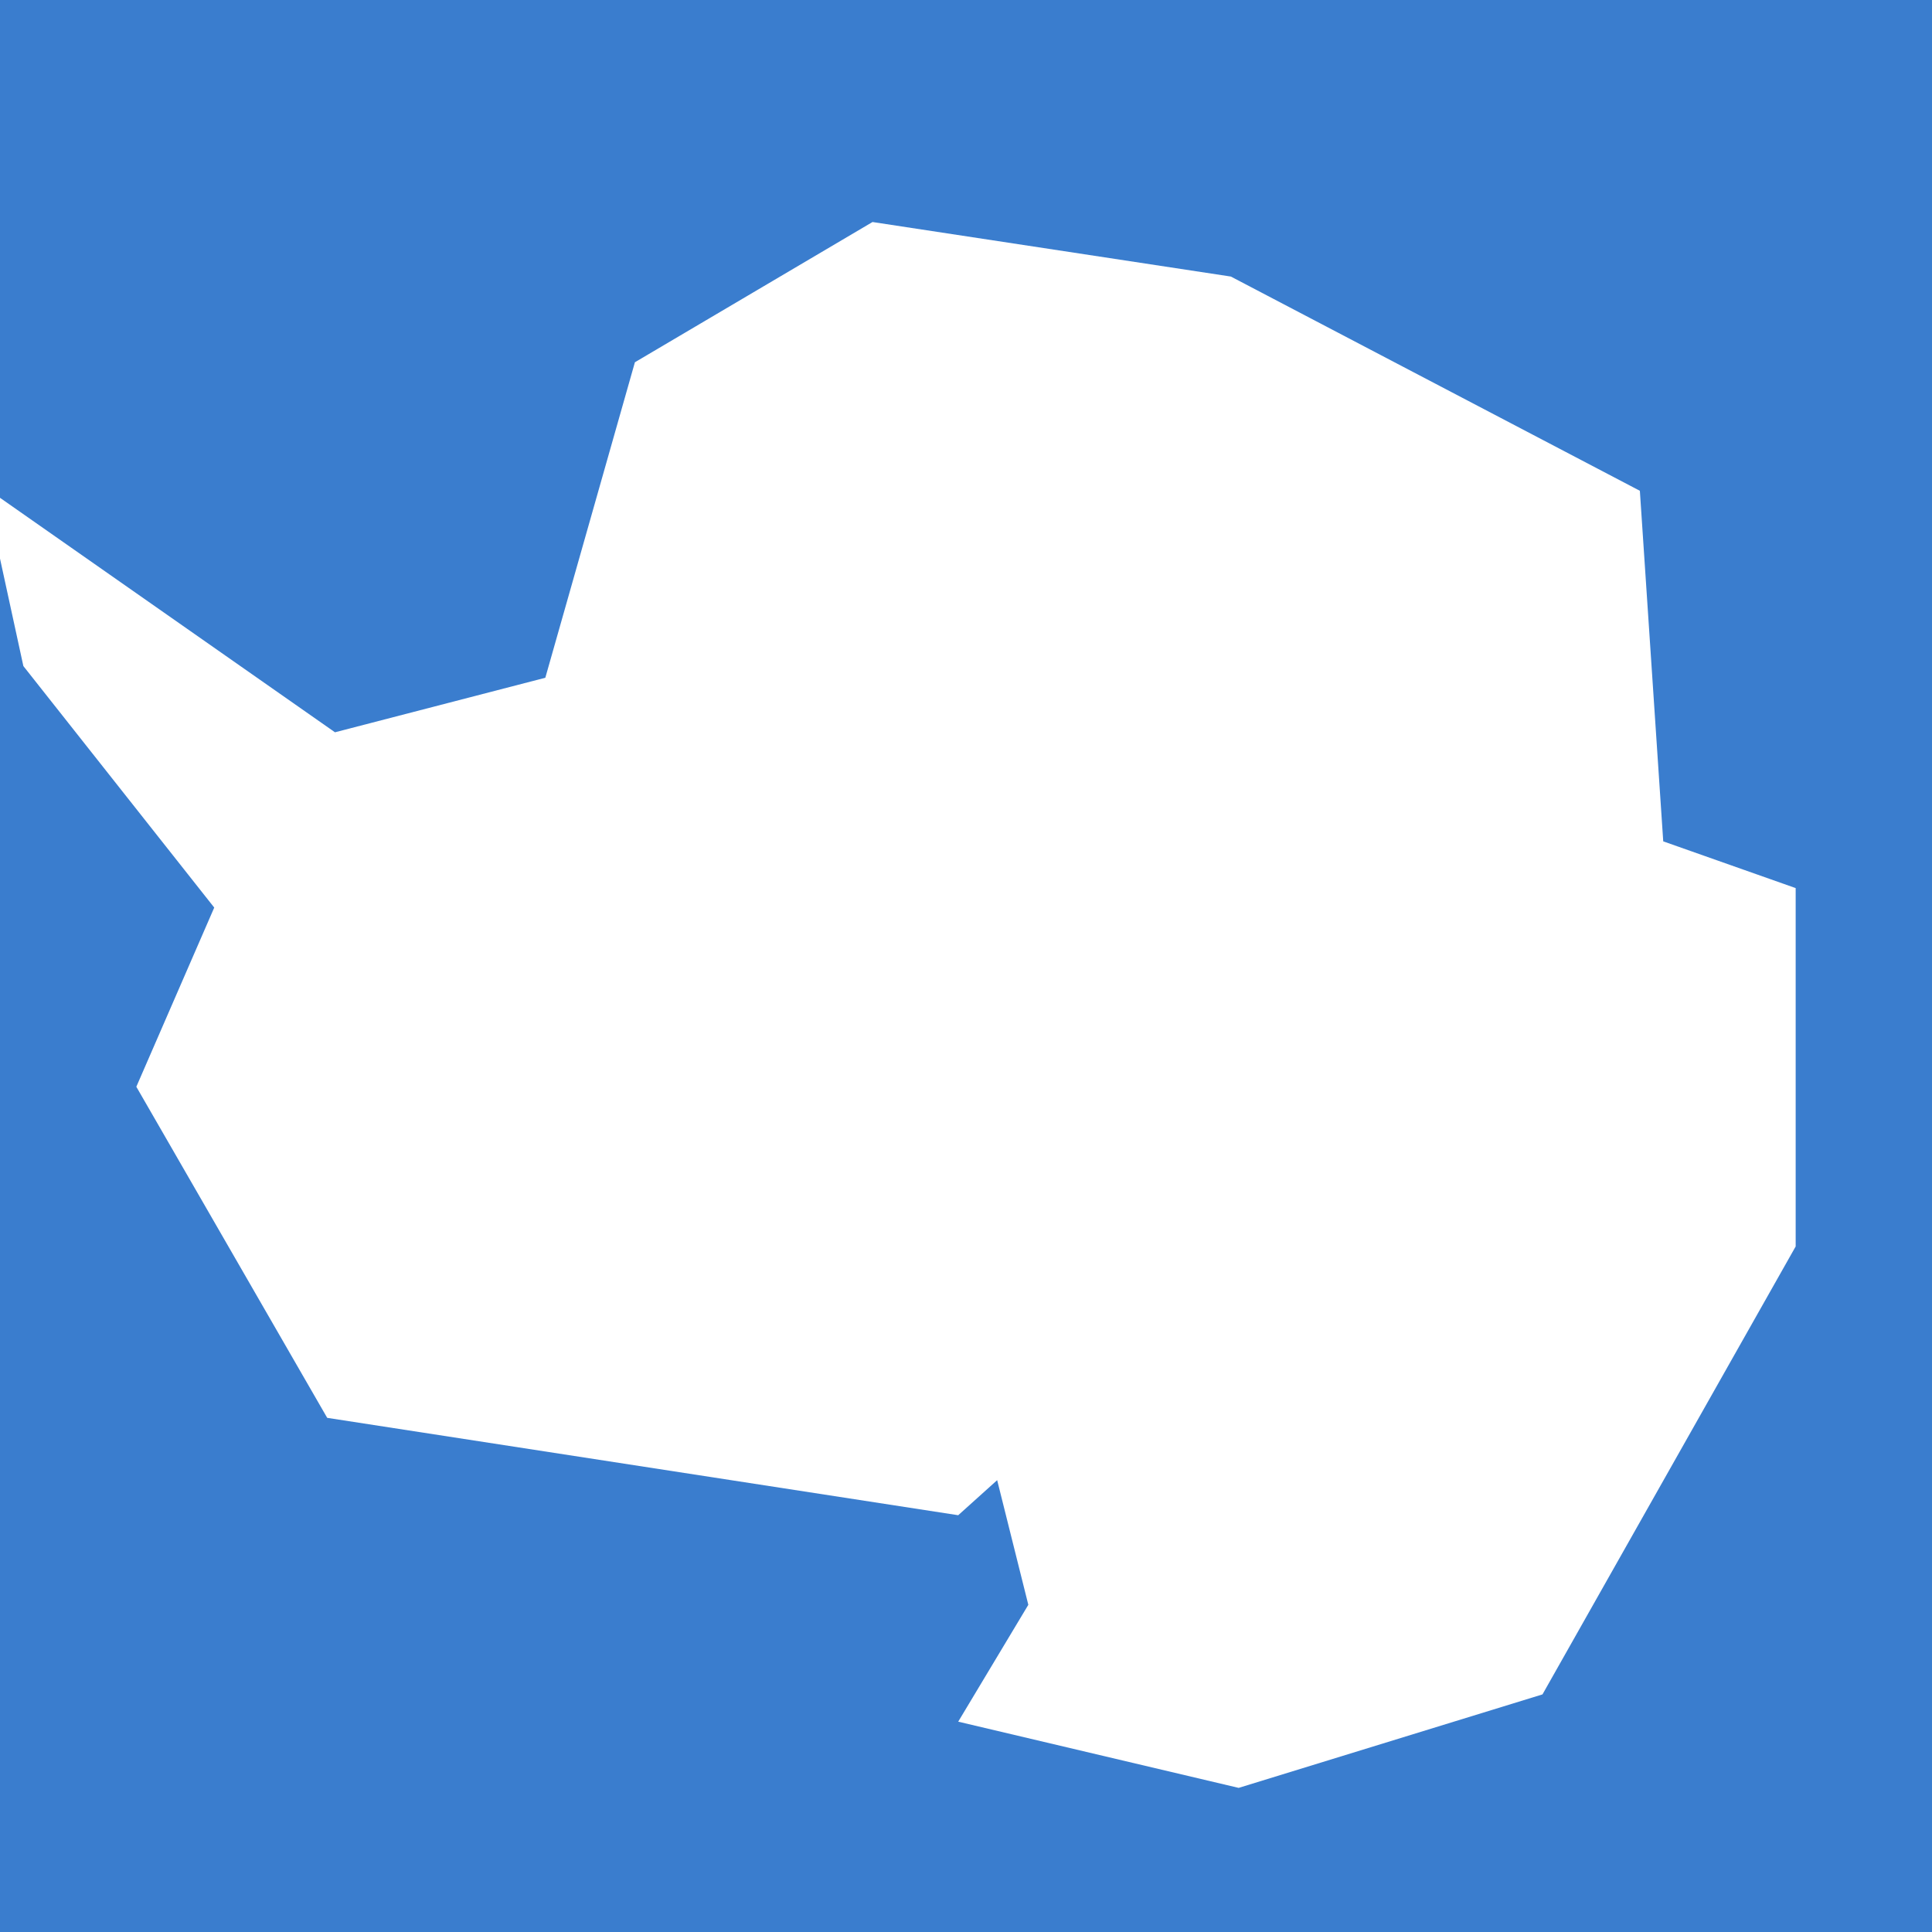 <svg xmlns="http://www.w3.org/2000/svg" viewBox="124 0 496 496"><path fill="#3A7DCE" d="M0 0h744v496H0V0z"/><path fill="#fff" d="m120 125 90 63 54-14 23-81 61-36 92 14 105 55 6 90 34 12v92l-65 115-78 24-72-17 18-30-8-32-10 9-162-25-49-85 20-46-49-62z"/></svg>